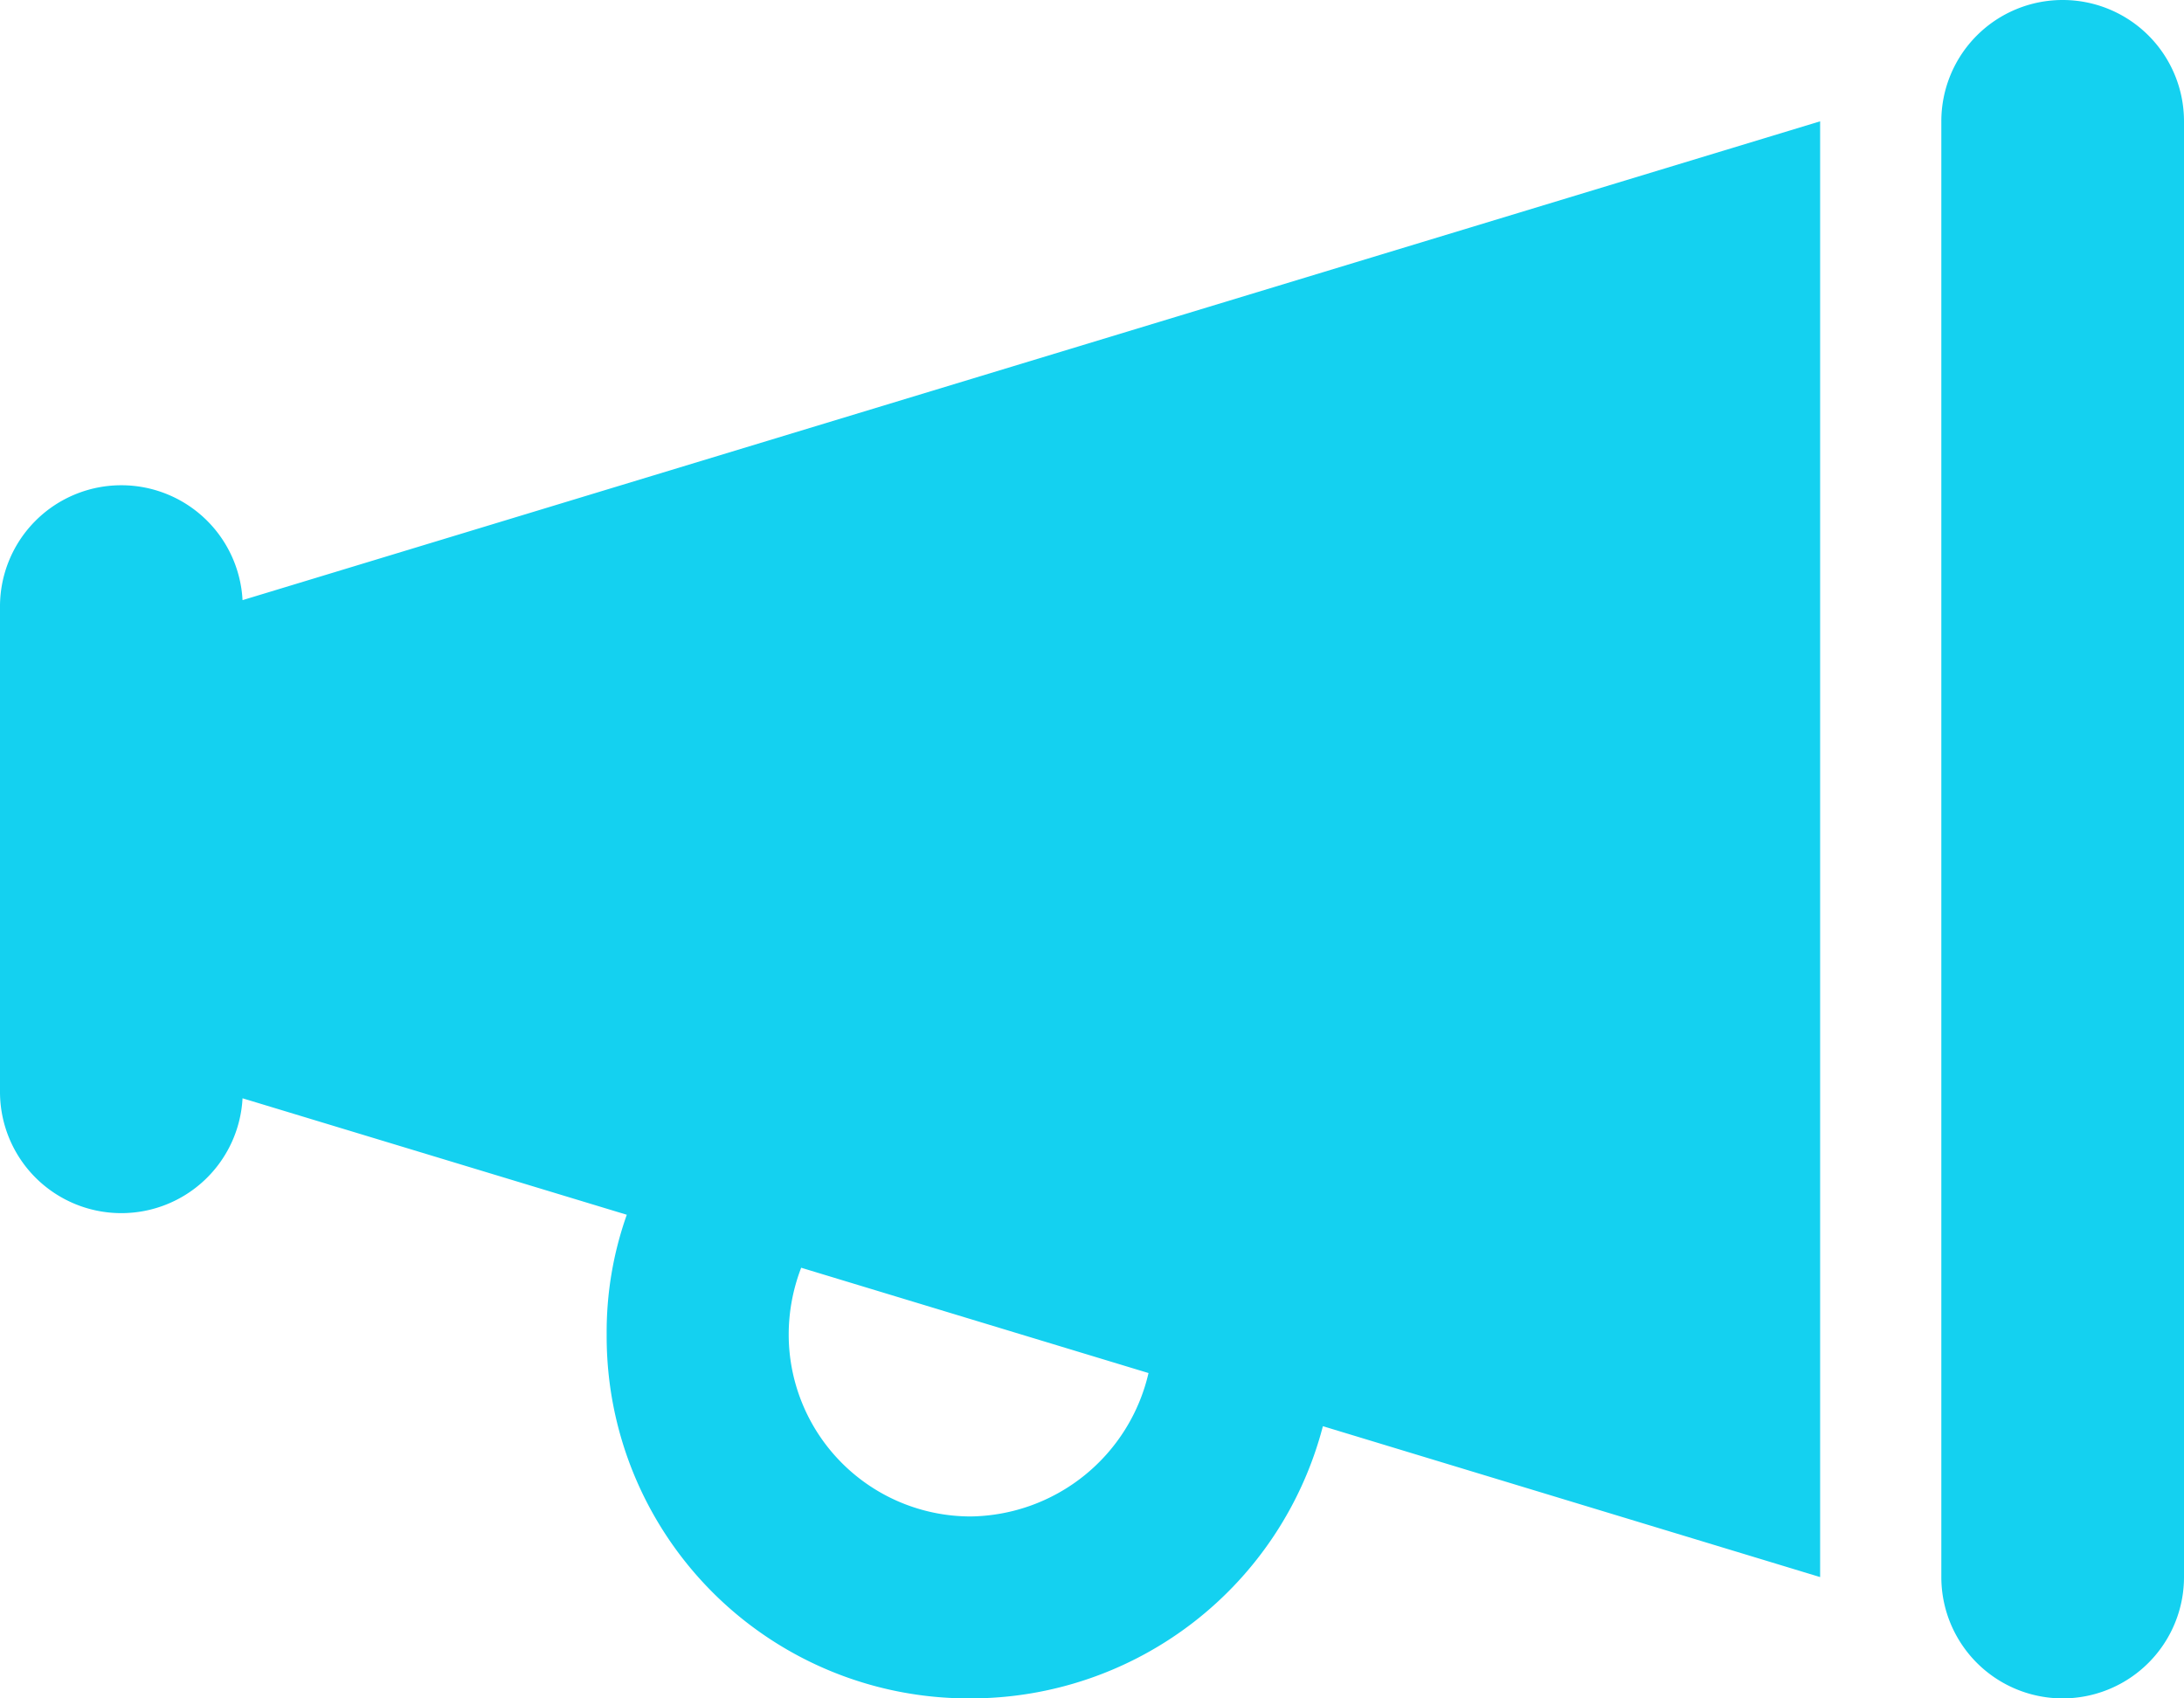 <svg xmlns="http://www.w3.org/2000/svg" width="33.75" height="26.25" viewBox="0 0 33.75 26.25"><path d="M33.75-22.5V0A1.875,1.875,0,0,1,30,0V-22.5a1.874,1.874,0,0,1,1.875-1.875A1.874,1.874,0,0,1,33.75-22.5Zm-30,7.4,24.377-7.4V0L20.443-2.332A5.623,5.623,0,0,1,15,1.875,5.593,5.593,0,0,1,9.375-3.75,5.418,5.418,0,0,1,9.686-5.6L3.748-7.4A1.875,1.875,0,0,1,1.875-5.625,1.874,1.874,0,0,1,0-7.5V-15a1.874,1.874,0,0,1,1.875-1.875A1.875,1.875,0,0,1,3.748-15.1Zm14,11.947L12.381-4.781a2.879,2.879,0,0,0-.193,1.031A2.813,2.813,0,0,0,15-.937,2.86,2.86,0,0,0,17.748-3.152Z" transform="translate(0 24.375)" fill="#14d1f0"/></svg>